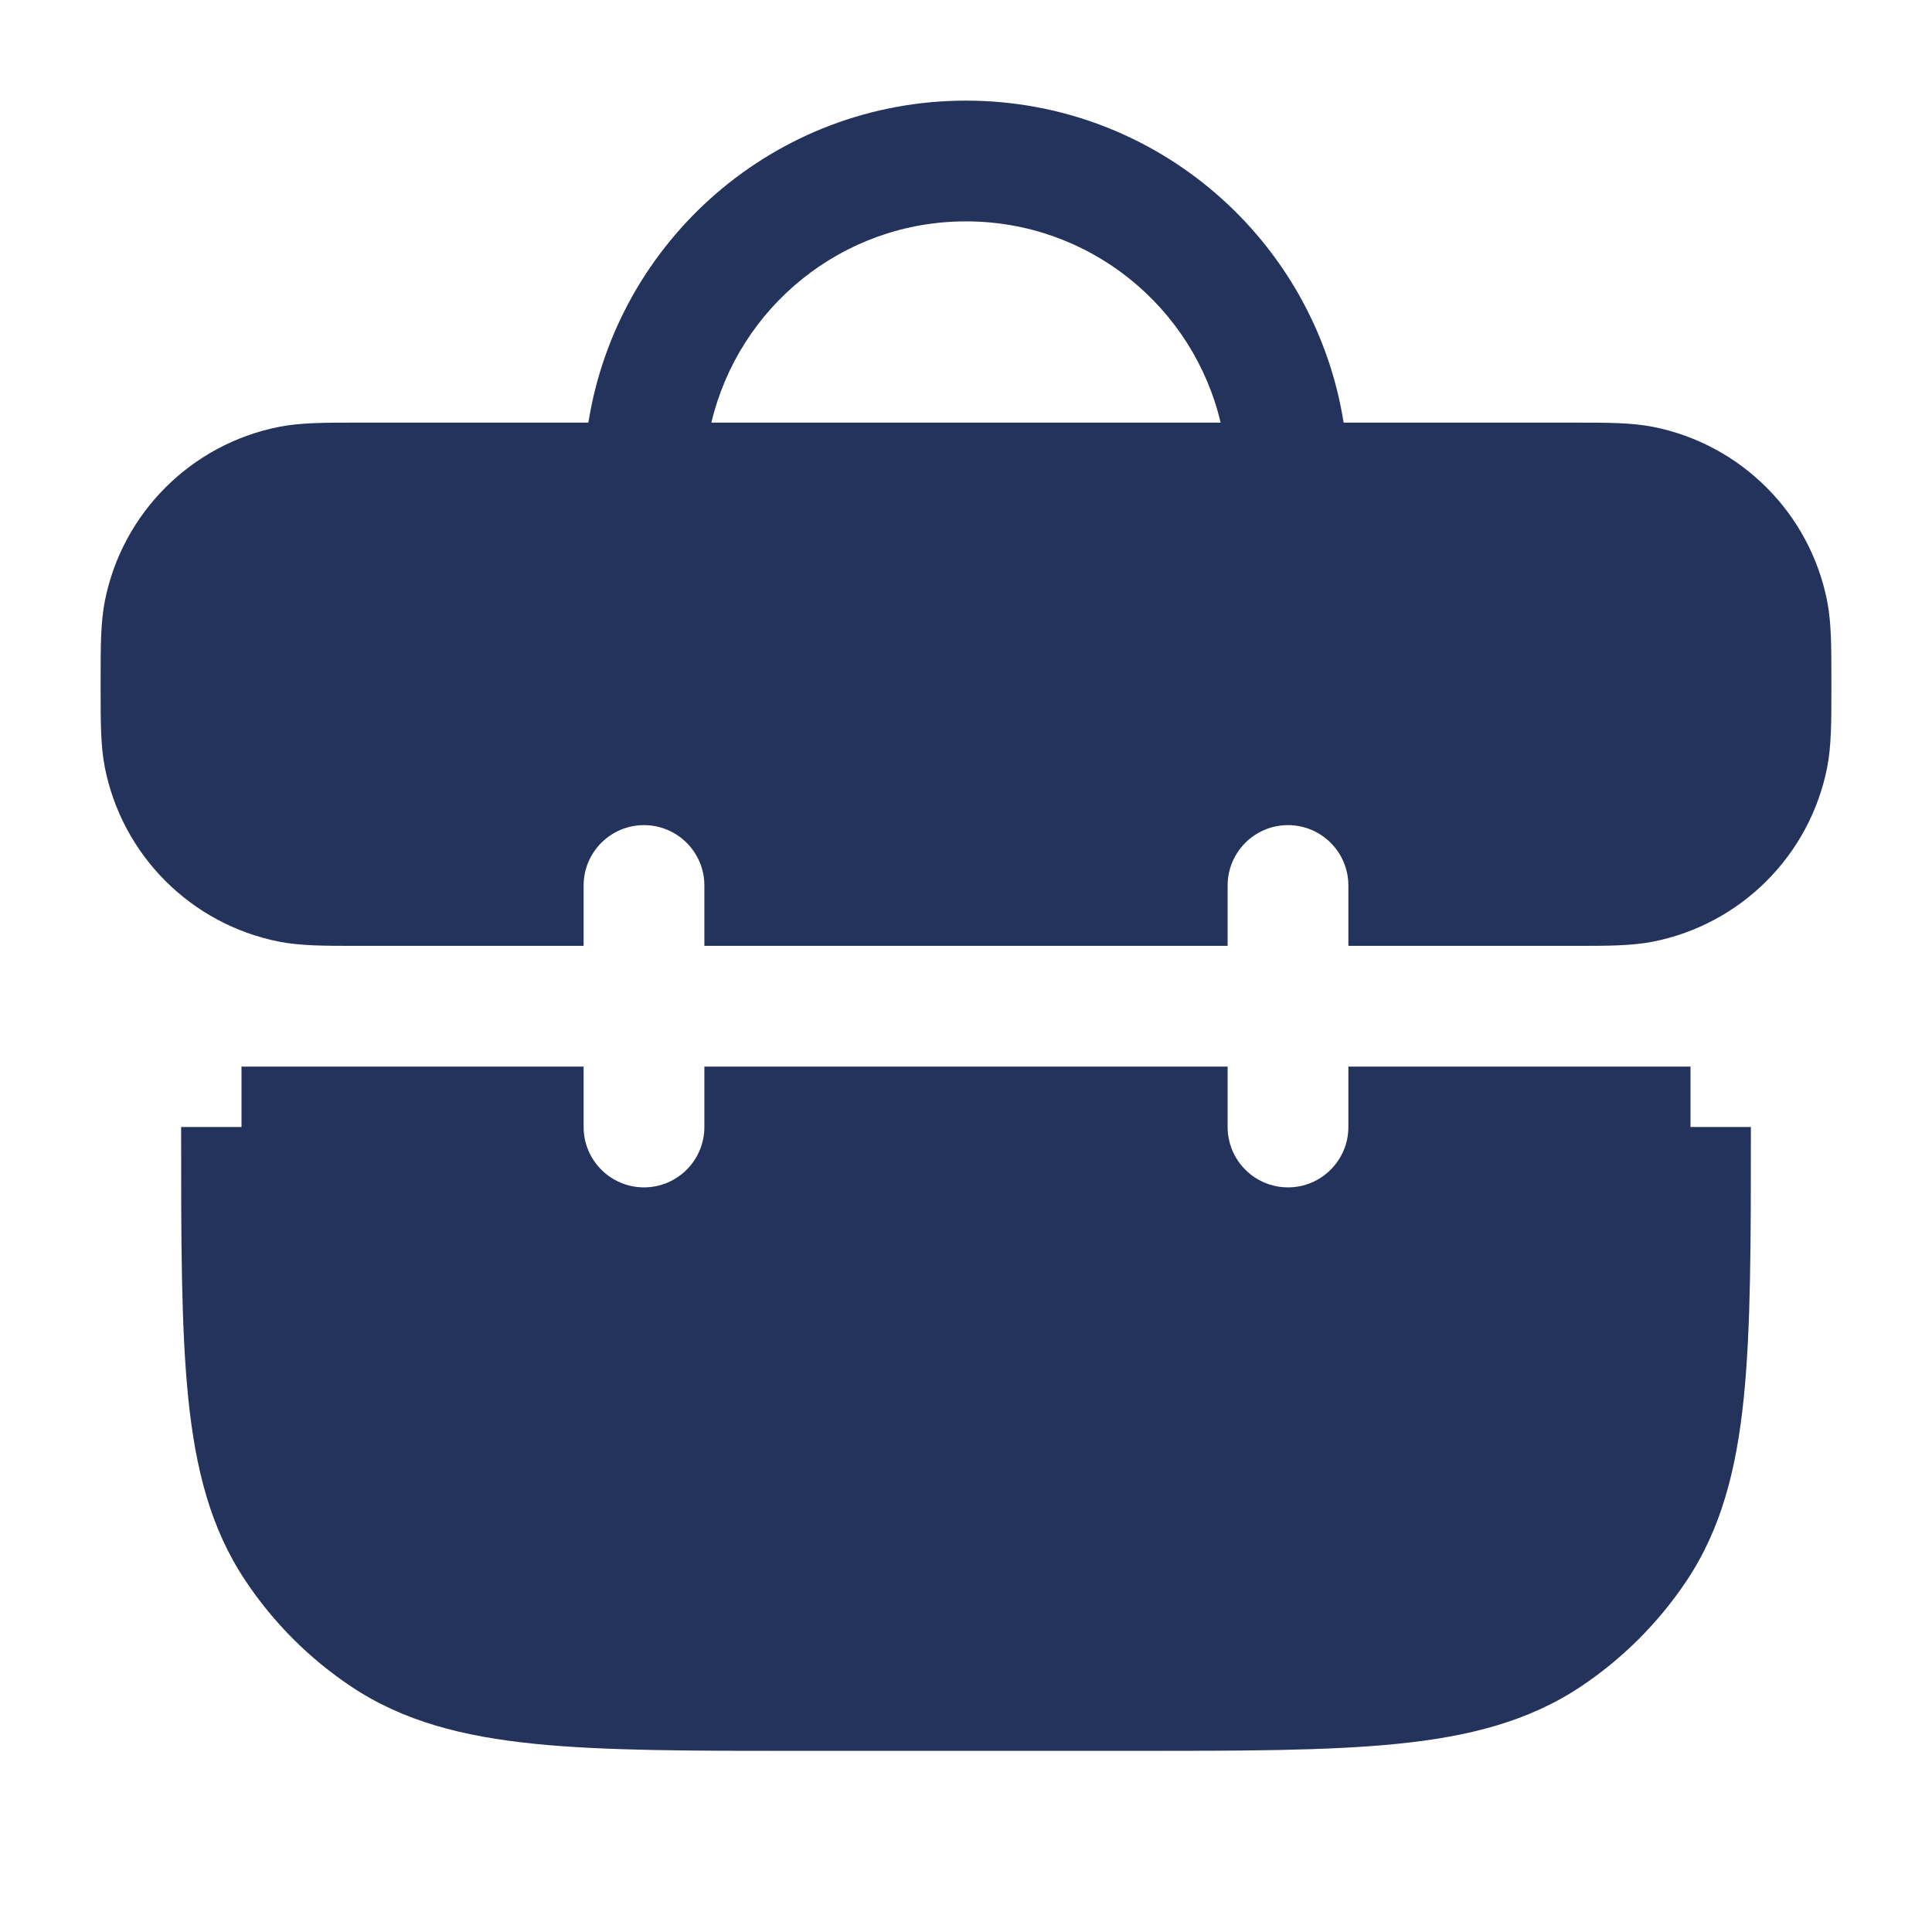<svg width="24" height="24" viewBox="0 0 24 24" fill="none" xmlns="http://www.w3.org/2000/svg">
<path fill-rule="evenodd" clip-rule="evenodd" d="M4.5 5.25H7.309C7.669 2.983 9.632 1.25 12 1.25C14.368 1.25 16.332 2.983 16.691 5.25H19.5L19.573 5.25C19.966 5.25 20.269 5.25 20.537 5.303C21.627 5.52 22.48 6.373 22.697 7.463C22.75 7.731 22.75 8.034 22.75 8.427L22.75 8.5L22.75 8.573C22.75 8.966 22.75 9.269 22.697 9.537C22.48 10.627 21.627 11.48 20.537 11.697C20.269 11.75 19.966 11.75 19.573 11.75L19.5 11.75H16.75V11C16.75 10.586 16.414 10.25 16 10.25C15.586 10.25 15.25 10.586 15.25 11V11.75H8.75V11C8.75 10.586 8.414 10.25 8 10.25C7.586 10.25 7.25 10.586 7.25 11V11.75H4.5L4.427 11.75C4.034 11.75 3.731 11.75 3.464 11.697C2.373 11.48 1.52 10.627 1.303 9.537C1.25 9.269 1.25 8.966 1.25 8.573L1.25 8.5L1.25 8.427C1.25 8.034 1.25 7.731 1.303 7.463C1.52 6.373 2.373 5.52 3.464 5.303C3.731 5.25 4.034 5.25 4.427 5.25L4.5 5.25ZM7.25 13.25H3V14H2.25V14.042C2.25 15.411 2.25 16.496 2.338 17.362C2.428 18.25 2.617 18.991 3.051 19.639C3.397 20.158 3.842 20.603 4.361 20.95C5.009 21.383 5.75 21.572 6.638 21.662C7.504 21.75 8.589 21.75 9.958 21.75H10H14H14.042C15.411 21.75 16.496 21.75 17.362 21.662C18.25 21.572 18.991 21.383 19.639 20.95C20.158 20.603 20.603 20.158 20.95 19.639C21.383 18.991 21.572 18.25 21.662 17.362C21.75 16.496 21.75 15.411 21.75 14.042V14H21V13.25H16.75V14C16.75 14.414 16.414 14.75 16 14.75C15.586 14.75 15.25 14.414 15.25 14V13.25H8.75V14C8.75 14.414 8.414 14.75 8 14.75C7.586 14.75 7.25 14.414 7.25 14V13.25ZM12 2.75C13.537 2.75 14.825 3.817 15.163 5.25H8.837C9.176 3.817 10.463 2.75 12 2.75Z" fill="#24335B"/>
</svg>
